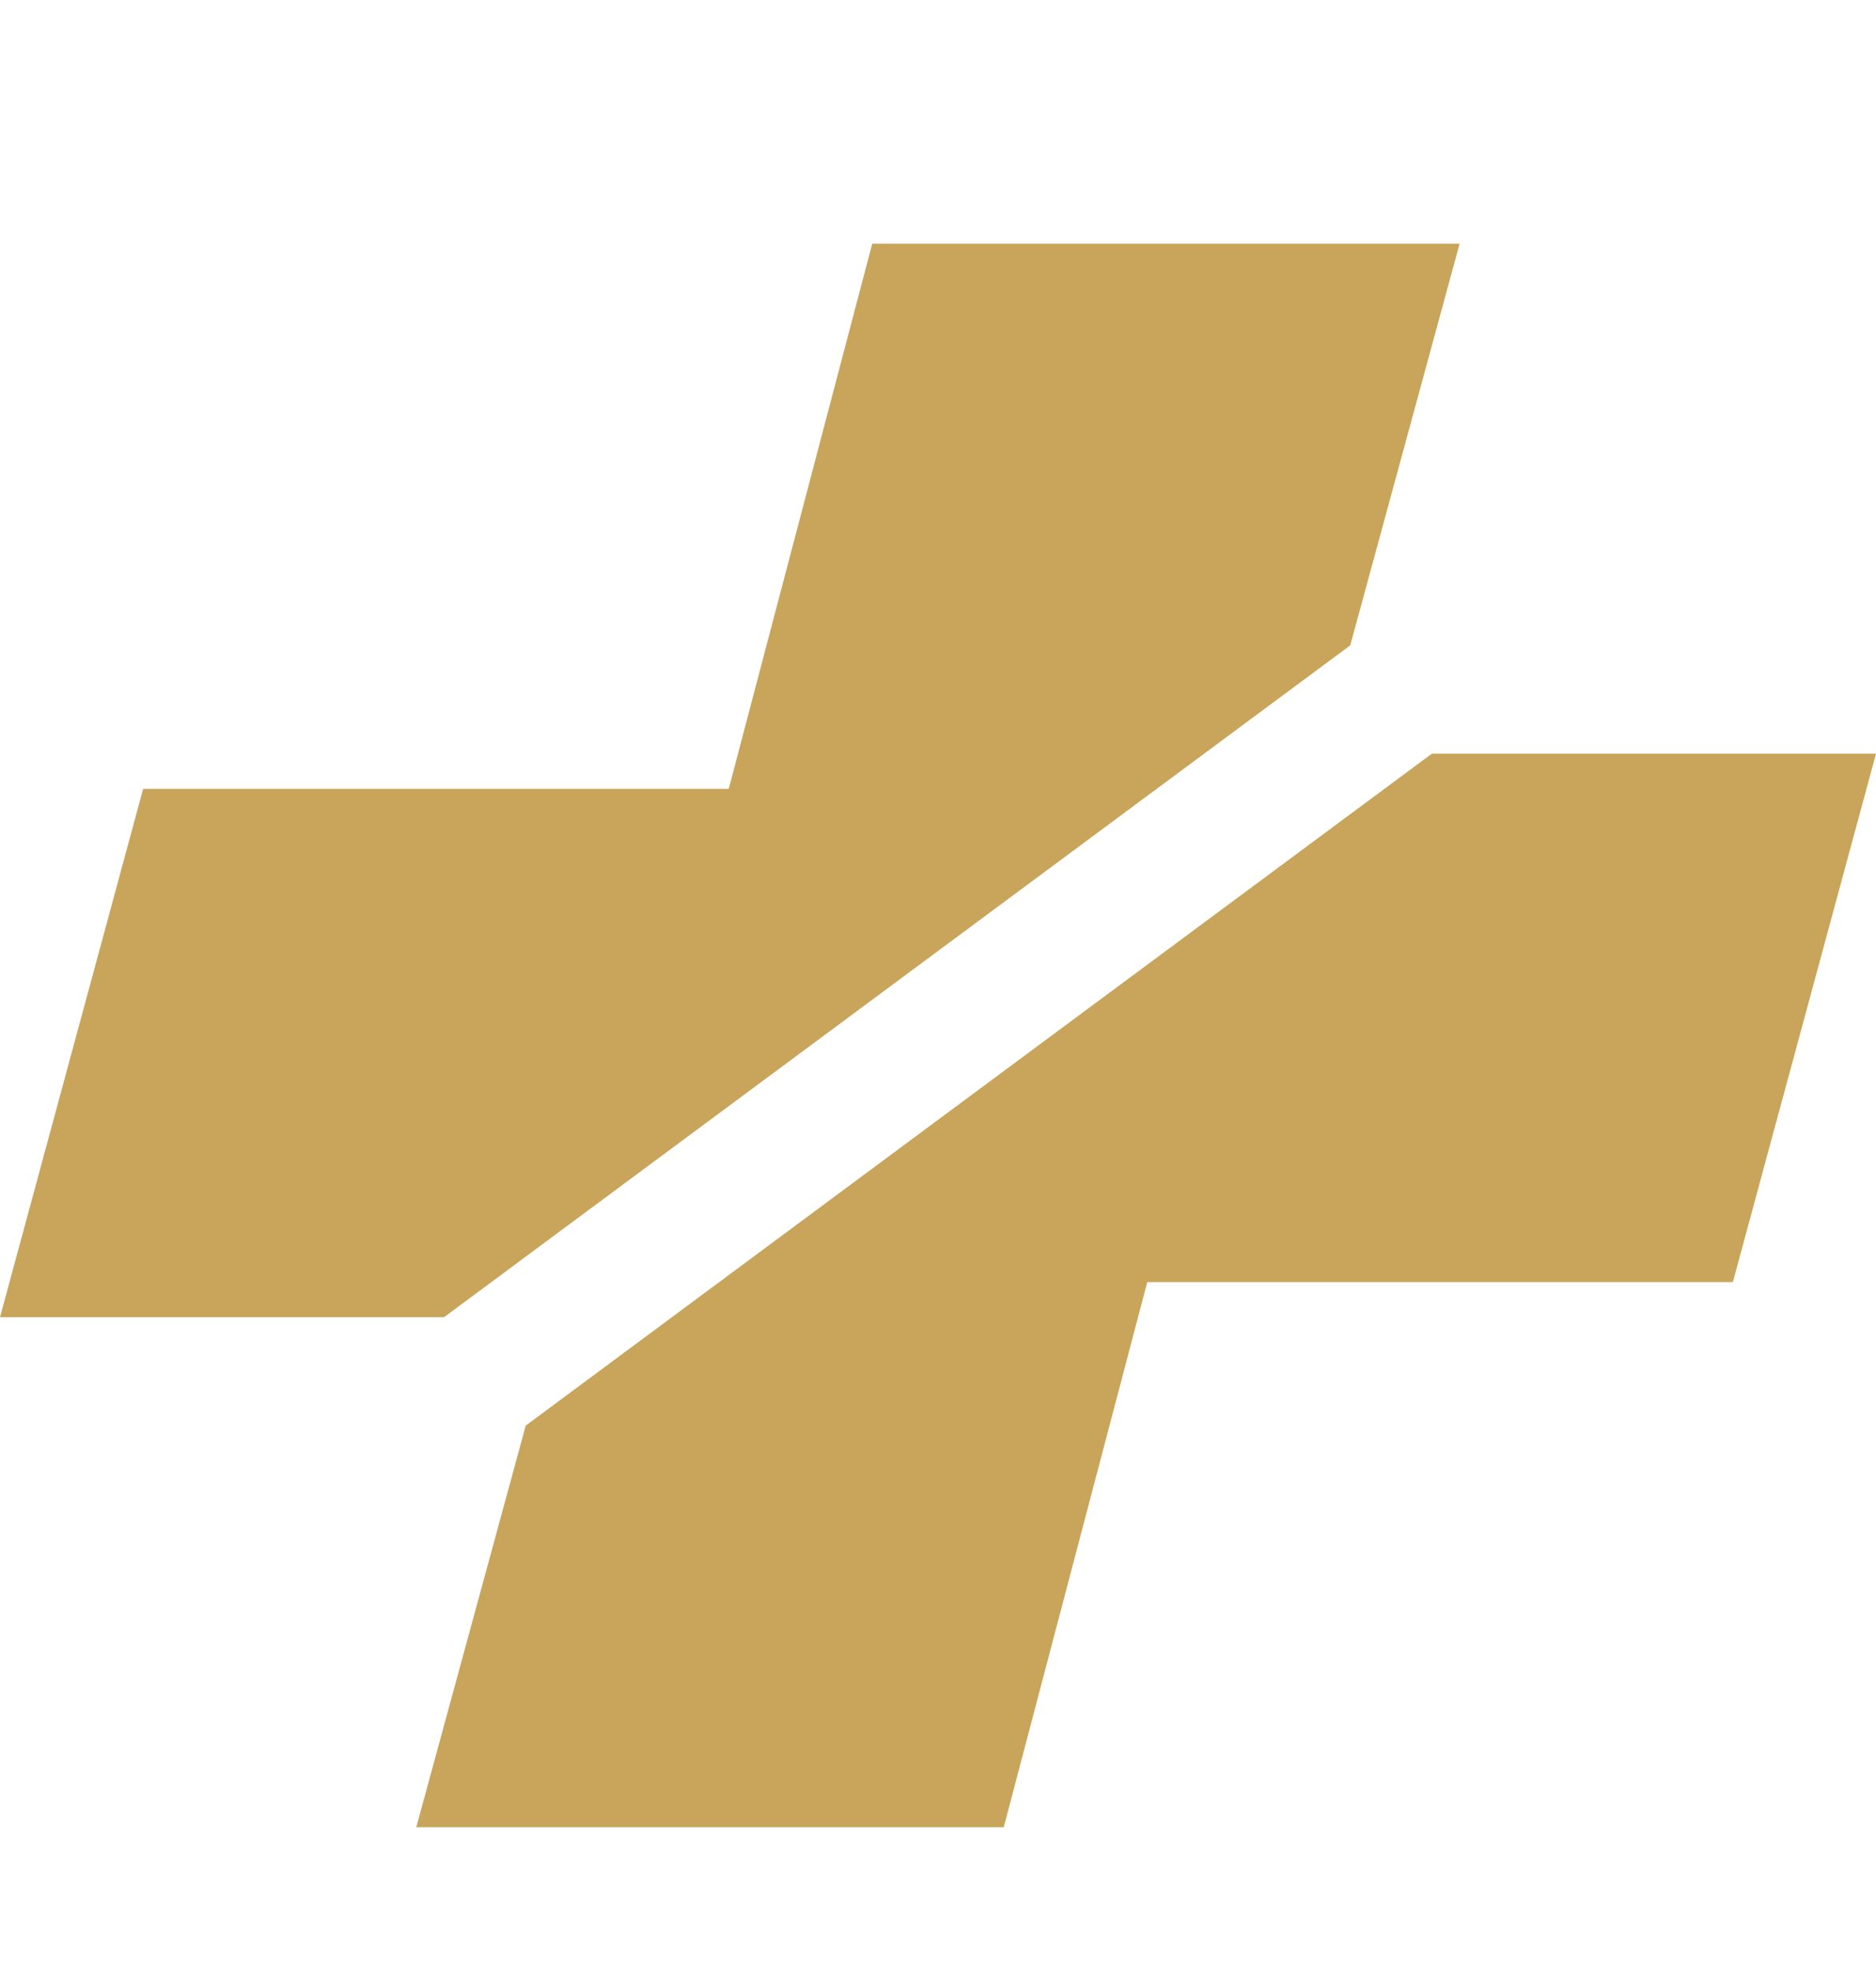 <svg width="20" height="21" viewBox="0 0 20 21" fill="none" xmlns="http://www.w3.org/2000/svg">
<g id="Group">
<rect id="Rectangle 690" opacity="0.05" y="0.5" width="20" height="20" fill="#D9D9D9" fill-opacity="0.05"/>
<path id="Vector" d="M15.561 2.596H9.299L7.769 8.405H1.526L0 14.034H4.734L14.395 6.876L15.561 2.596Z" fill="#C8A55A"/>
<path id="Vector_2" d="M15.265 8.03L10.435 11.609L5.605 15.189L4.438 19.468H10.701L12.231 13.66H18.474L20 8.03H15.265Z" fill="#C8A55A"/>
</g>
</svg>

